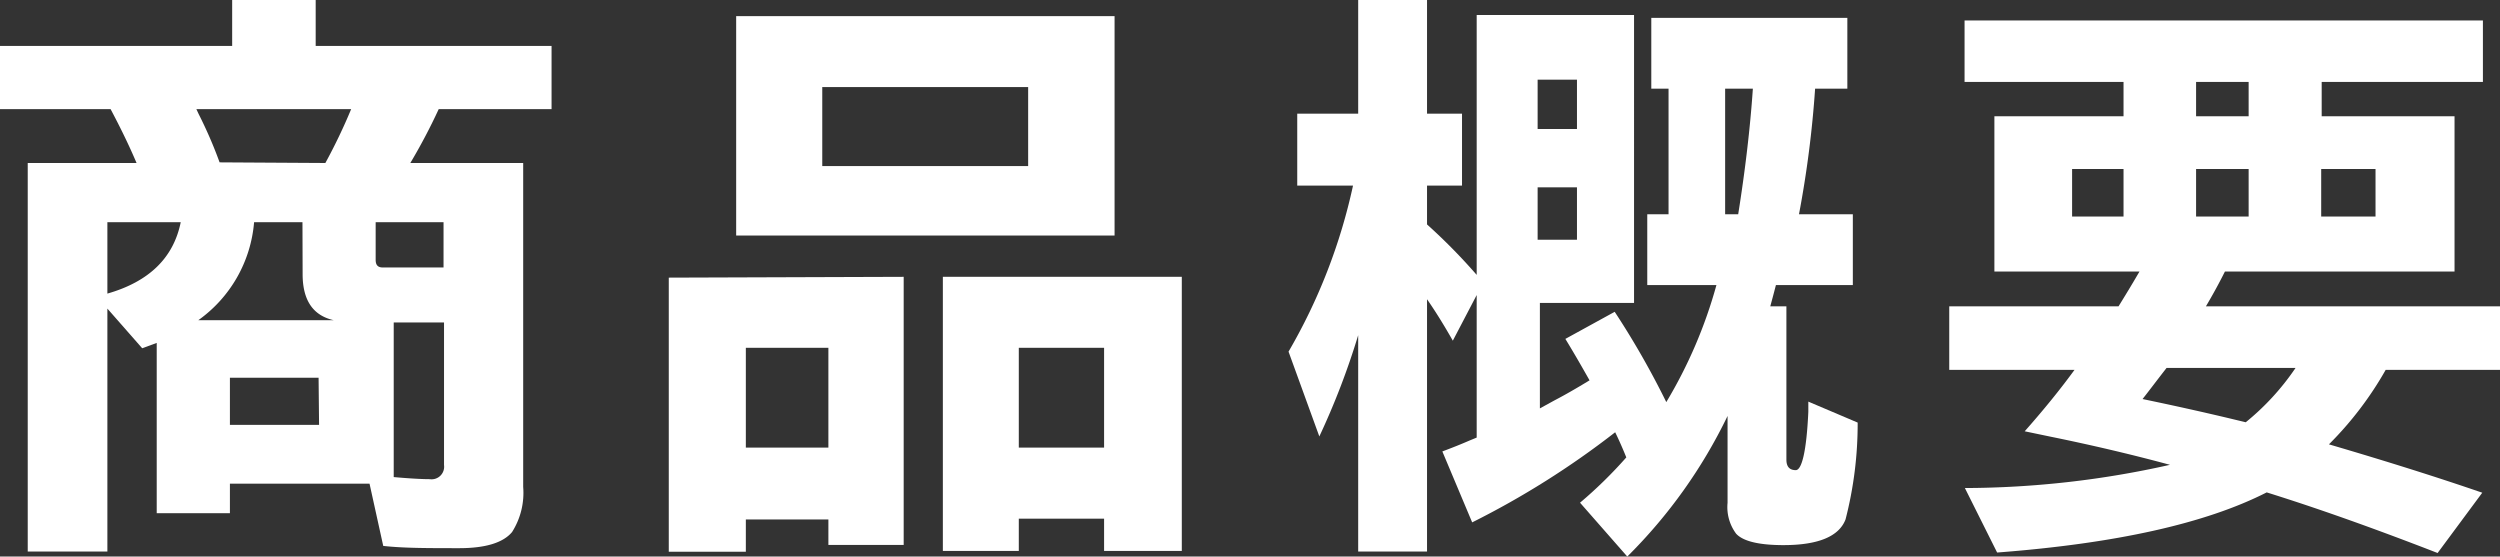 <svg xmlns="http://www.w3.org/2000/svg" viewBox="0 0 155.06 34.52"><rect x="0" y="0" width="155.06" height="34.52" fill="#333333" stroke="none"/><defs><style>.cls-1{fill:#fff;}</style></defs><title>gaiyo-h1</title><g id="レイヤー_2" data-name="レイヤー 2"><g id="レイヤー_1-2" data-name="レイヤー 1"><path class="cls-1" d="M25.45,10.11h7V30.2A4.54,4.54,0,0,1,31.76,33c-.55.66-1.64,1-3.28,1-1.9,0-3.47,0-4.71-.14L22.92,30H14.26v1.83H9.72V21.27l-.9.33L6.66,19.14V34.21H1.72V10.11H8.47C8,9,7.44,7.86,6.86,6.77H0V2.85H14.4V0h5.18V2.85H34.21V6.77h-7A36,36,0,0,1,25.45,10.11ZM6.66,13.78v4.43c2.58-.74,4.1-2.21,4.55-4.43Zm13.52-3.67a34.93,34.93,0,0,0,1.6-3.34h-9.6l.14.3a27.13,27.13,0,0,1,1.3,3Zm-1.42,3.67h-3a8.29,8.29,0,0,1-3.46,6.08h8.4c-1.29-.29-1.93-1.24-1.93-2.86Zm1,9.65H14.26v2.92h5.53Zm3.54-9.65v2.34c0,.32.14.47.44.47h3.77V13.78ZM24.42,20v9.59c1,.09,1.76.13,2.23.13a.78.78,0,0,0,.89-.88V20Z"/><path class="cls-1" d="M56.05,17.17V33.8H51.38V32.22H46.26v2H41.48v-17ZM69.13,1V14.61H45.66V1ZM46.26,21.57v6.19h5.12V21.57ZM51,5.4v4.9H63.77V5.4ZM73.3,17.17v17H68.48v-2H63.19v2H58.48v-17Zm-10.11,4.4v6.19h5.29V21.57Z"/><path class="cls-1" d="M103.35,24.94a29.13,29.13,0,0,0,3.11-7.26h-4.29V13.29h1.32V5.5h-1.07V1.11h12.16V5.5h-2a65.65,65.65,0,0,1-1,7.79h3.34v4.39h-4.77c-.16.62-.28,1.06-.35,1.32h1v9.51c0,.44.2.65.58.65s.67-1.2.78-3.62v-.63l3.06,1.3a23.85,23.85,0,0,1-.75,6c-.4,1.06-1.69,1.6-3.85,1.6-1.53,0-2.51-.24-2.94-.71a2.76,2.76,0,0,1-.53-1.91V25.8a31.62,31.62,0,0,1-6.22,8.72L98,31.18a27.4,27.4,0,0,0,2.87-2.81q-.33-.82-.69-1.56a53,53,0,0,1-8.87,5.59L89.46,28c.64-.24,1.19-.46,1.67-.67l.46-.19V18.3l-1.48,2.83c-.54-.95-1.07-1.81-1.6-2.57V34.21H84.24V20.79a46.47,46.47,0,0,1-2.41,6.28l-1.91-5.26a35.3,35.3,0,0,0,4-10.3H80.46V7.05h3.78V0h4.27V7.05h2.17v4.46H88.51v2.41a35.87,35.87,0,0,1,3.08,3.13V.93h9.76V18.79H95.51v6.54l.93-.51c.56-.29,1.28-.7,2.15-1.23-.43-.76-.92-1.62-1.5-2.57l3.06-1.68A51.91,51.91,0,0,1,103.35,24.94Zm-5.54-20H95.37V8h2.44Zm0,6.68H95.37v3.25h2.44Zm10,1.67c.43-2.71.74-5.3.91-7.79H107v7.79Z"/><path class="cls-1" d="M131.71,7.21V5.08h-9.86V1.27H154V5.08H144V7.21h8.24v9.63H138c-.34.68-.73,1.4-1.18,2.16h18.27v3.94h-7.12a21.41,21.41,0,0,1-3.52,4.62q5.42,1.59,9.51,3l-2.77,3.74q-5.92-2.3-10.6-3.76-5.67,2.89-16.72,3.73l-2-4a58.56,58.56,0,0,0,12.72-1.44q-3.51-.95-7.38-1.74l-1.63-.34q1.77-2,3.09-3.81h-7.77V19h10.5c.39-.63.83-1.35,1.3-2.16h-9V7.21Zm0,3.27h-3.19v2.95h3.19Zm1.18,14.27q2.88.6,5.4,1.2l1,.24a15.56,15.56,0,0,0,3.09-3.37h-8C133.78,23.59,133.3,24.23,132.89,24.75Zm3.32-17.54h3.26V5.08h-3.26Zm0,3.27v2.95h3.26V10.48Zm7.76,0v2.95h3.37V10.48Z"/></g></g></svg>
